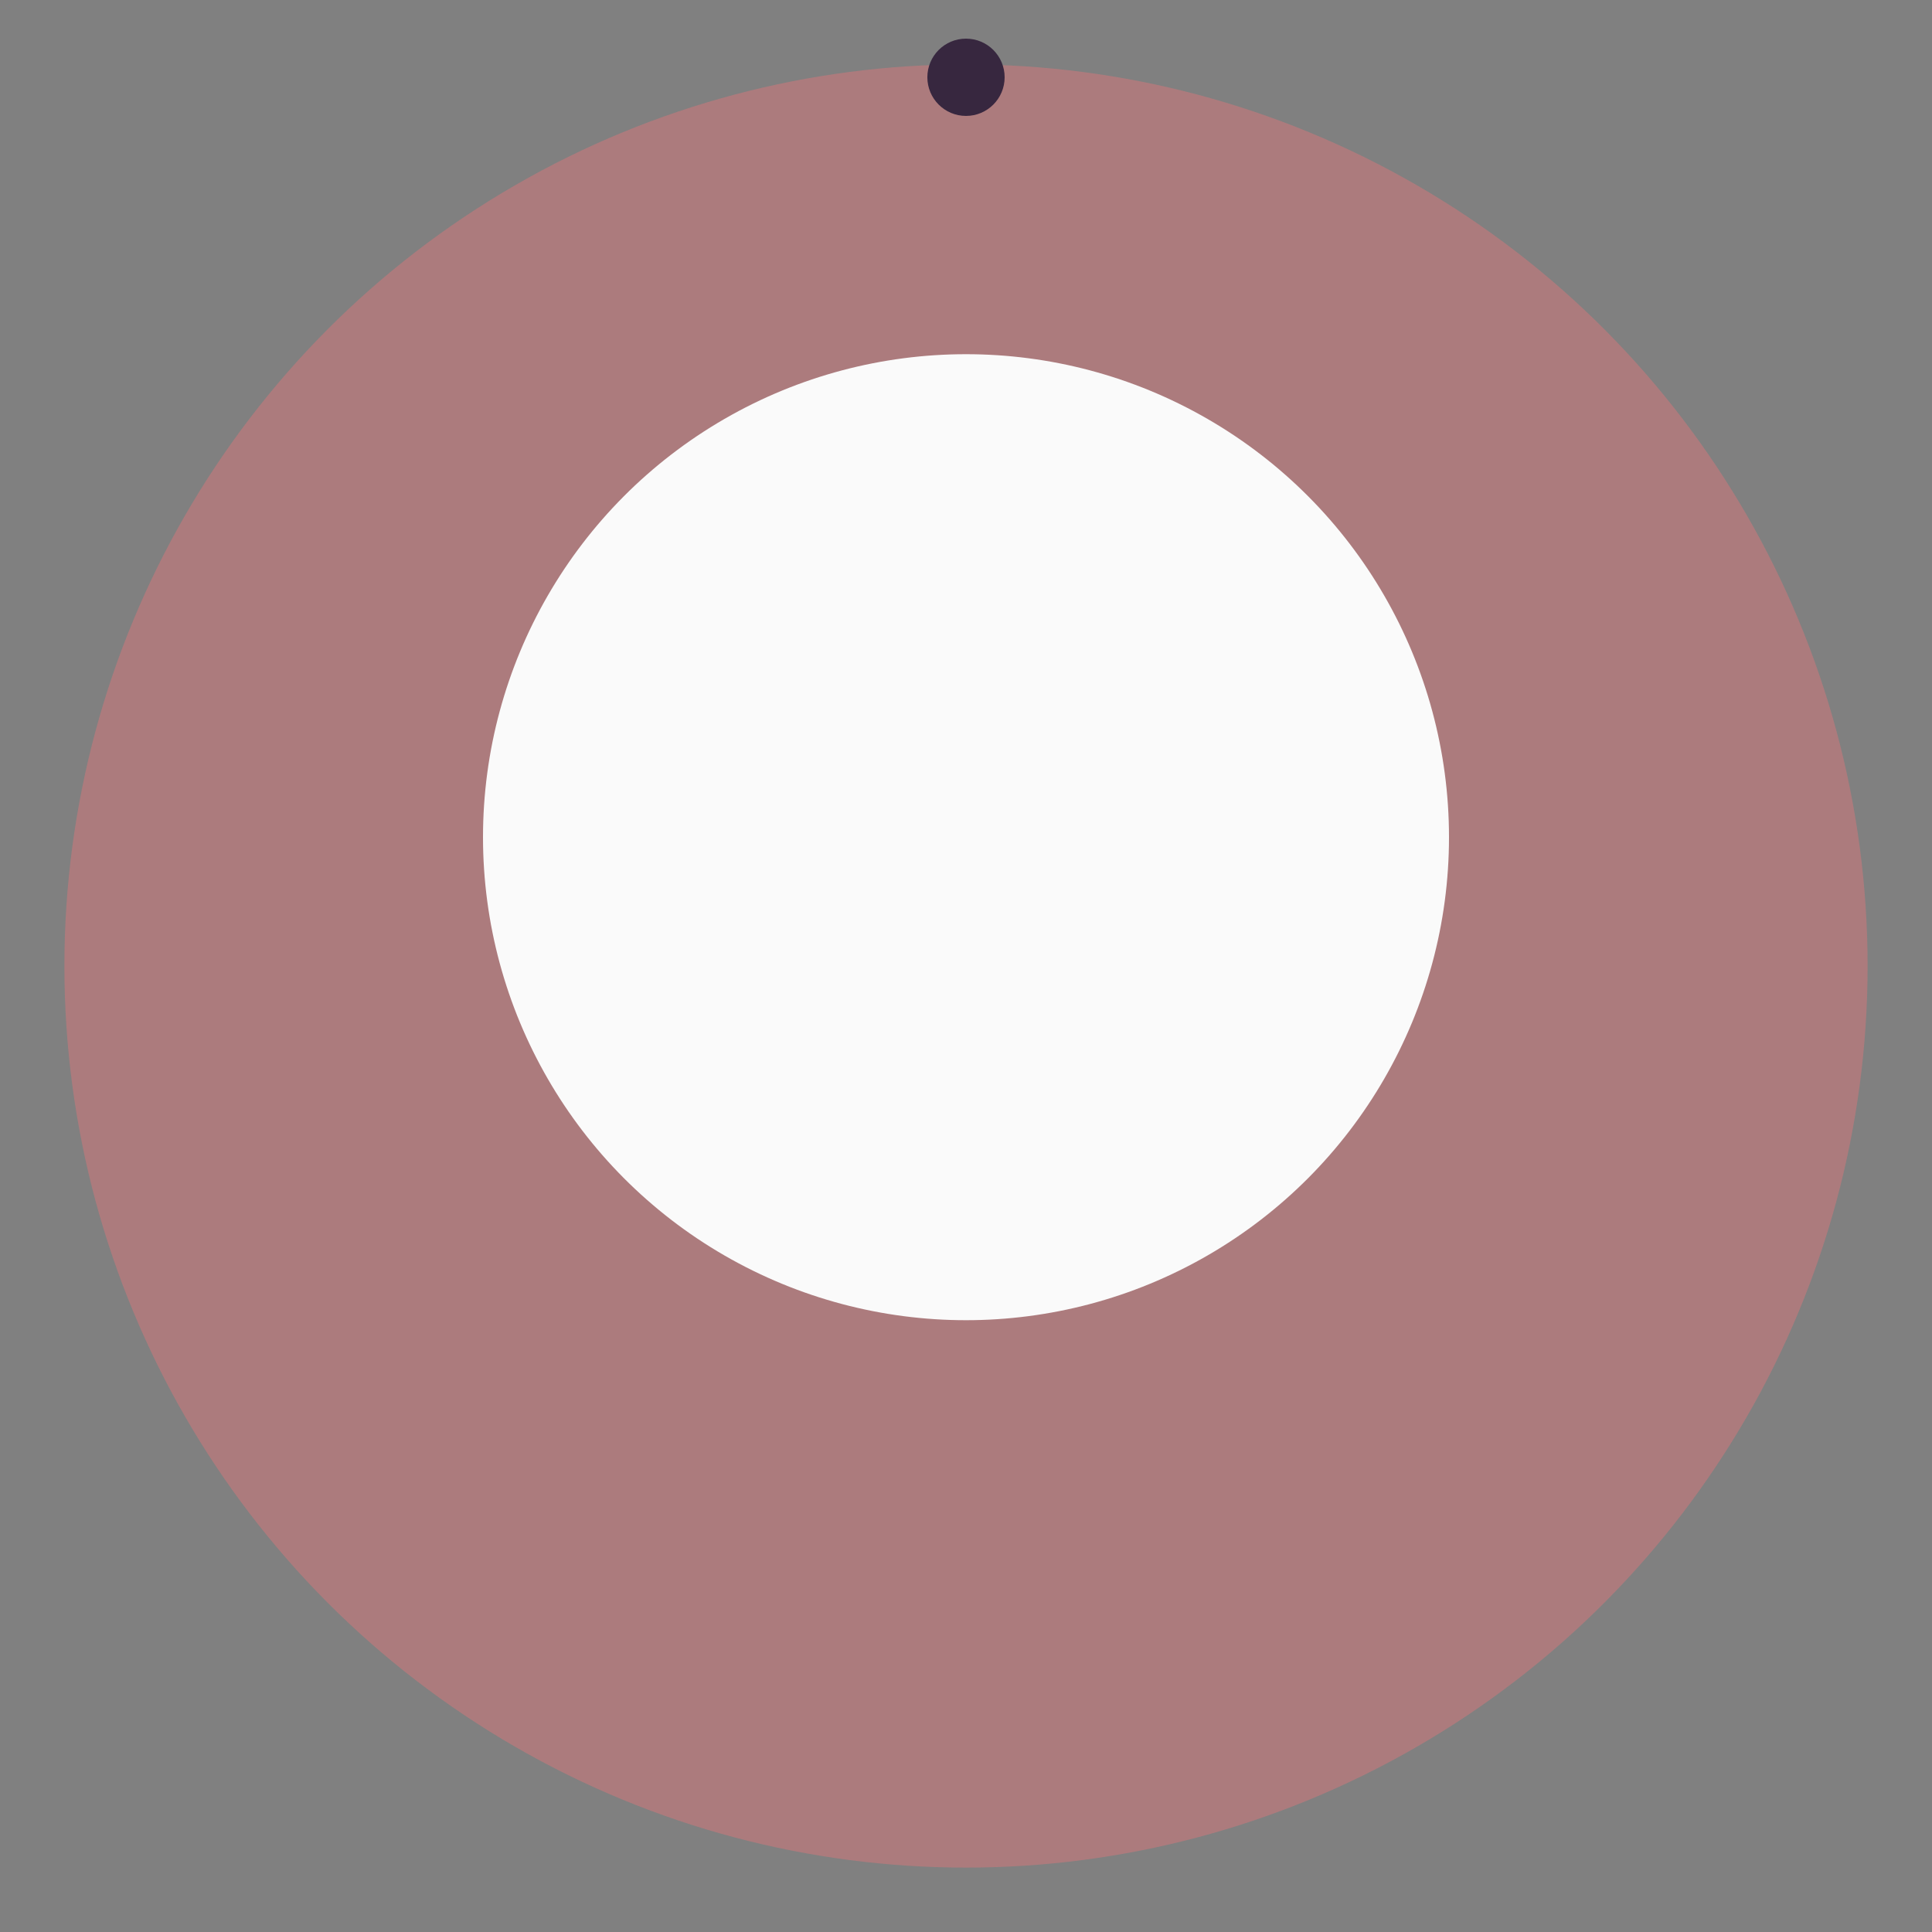 <svg width="300" height="300" viewBox="0 0 300 300" xmlns="http://www.w3.org/2000/svg">
  <rect x="0" y="0" width="300" height="300" fill="#808080" stroke="none"/>
  <circle cx="150" cy="150" r="140" fill="#AC7B7D"/>
  <circle cx="150" cy="130" r="75" fill="#fafafa" opacity="1"/>
  <circle cx="150" cy="12" r="6" fill="#37273F"/>
</svg>
